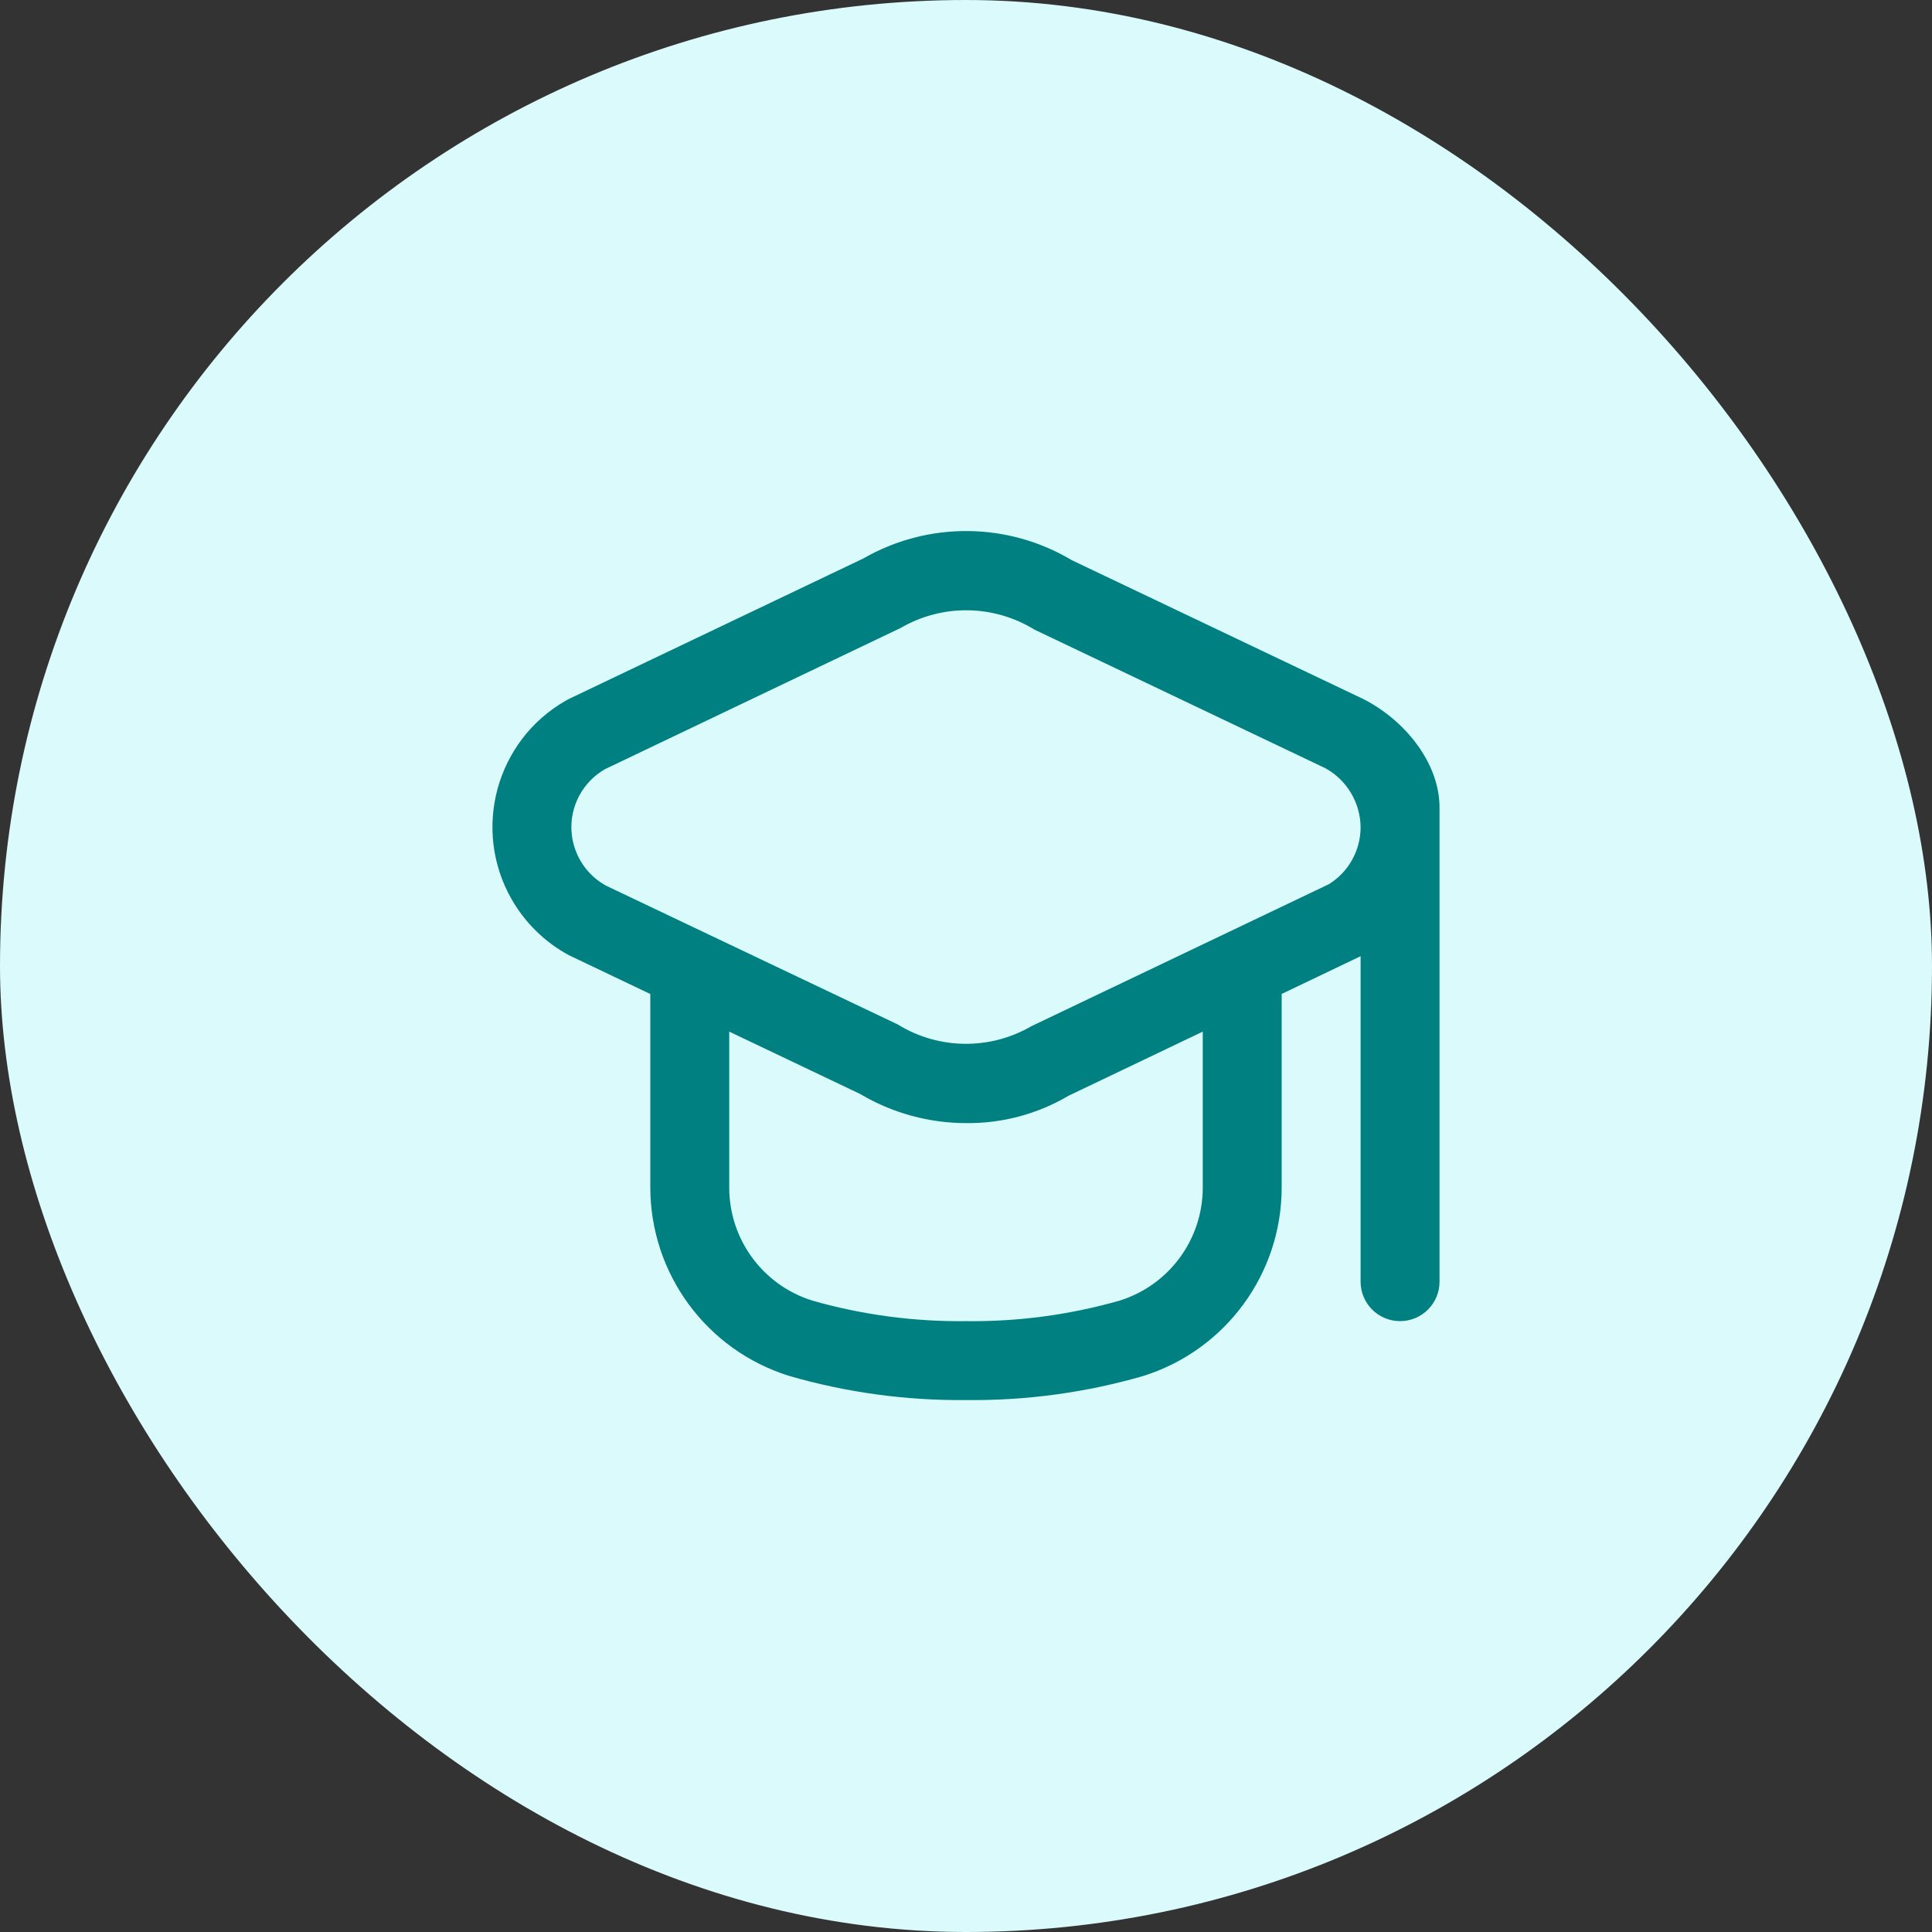 <svg width="102" height="102" viewBox="0 0 102 102" fill="none" xmlns="http://www.w3.org/2000/svg">
<rect x="0" y="0" width="102" height="102" fill="#333333" stroke="none"/>
<rect width="102" height="102" rx="51" fill="#DAFAFC"/>
<g clip-path="url(#clip0_77_1837)">
<path d="M71.952 36.895L56.589 29.577C53.208 27.557 48.999 27.521 45.583 29.483L30.048 36.895C29.989 36.925 29.929 36.956 29.873 36.989C26.186 39.097 24.906 43.795 27.014 47.481C27.729 48.731 28.78 49.755 30.048 50.437L34.333 52.479V62.687C34.336 67.252 37.306 71.285 41.664 72.641C44.697 73.519 47.842 73.948 51 73.916C54.157 73.952 57.302 73.526 60.335 72.652C64.694 71.295 67.664 67.262 67.666 62.697V52.475L71.833 50.483V67.666C71.833 68.817 72.766 69.749 73.916 69.749C75.067 69.749 76 68.817 76 67.666V42.666C76.014 40.22 74.082 37.96 71.952 36.895ZM63.5 62.697C63.501 65.428 61.729 67.843 59.125 68.662C56.483 69.417 53.746 69.783 51 69.75C48.253 69.783 45.516 69.417 42.875 68.662C40.27 67.843 38.499 65.428 38.5 62.697V54.464L45.41 57.756C47.115 58.768 49.062 59.3 51.045 59.295C52.933 59.309 54.789 58.809 56.414 57.85L63.5 54.464V62.697ZM70.166 46.677L54.454 54.177C52.263 55.452 49.547 55.416 47.391 54.083L32.018 46.77C30.305 45.846 29.665 43.708 30.589 41.995C30.901 41.415 31.37 40.935 31.941 40.608L47.556 33.15C49.747 31.877 52.462 31.913 54.618 33.243L69.981 40.562C71.111 41.189 71.817 42.374 71.833 43.666C71.835 44.89 71.205 46.029 70.166 46.677Z" fill="#008080"/>
</g>
<defs>
<clipPath id="clip0_77_1837">
<rect width="50" height="50" fill="white" transform="translate(26 26)"/>
</clipPath>
</defs>
</svg>
